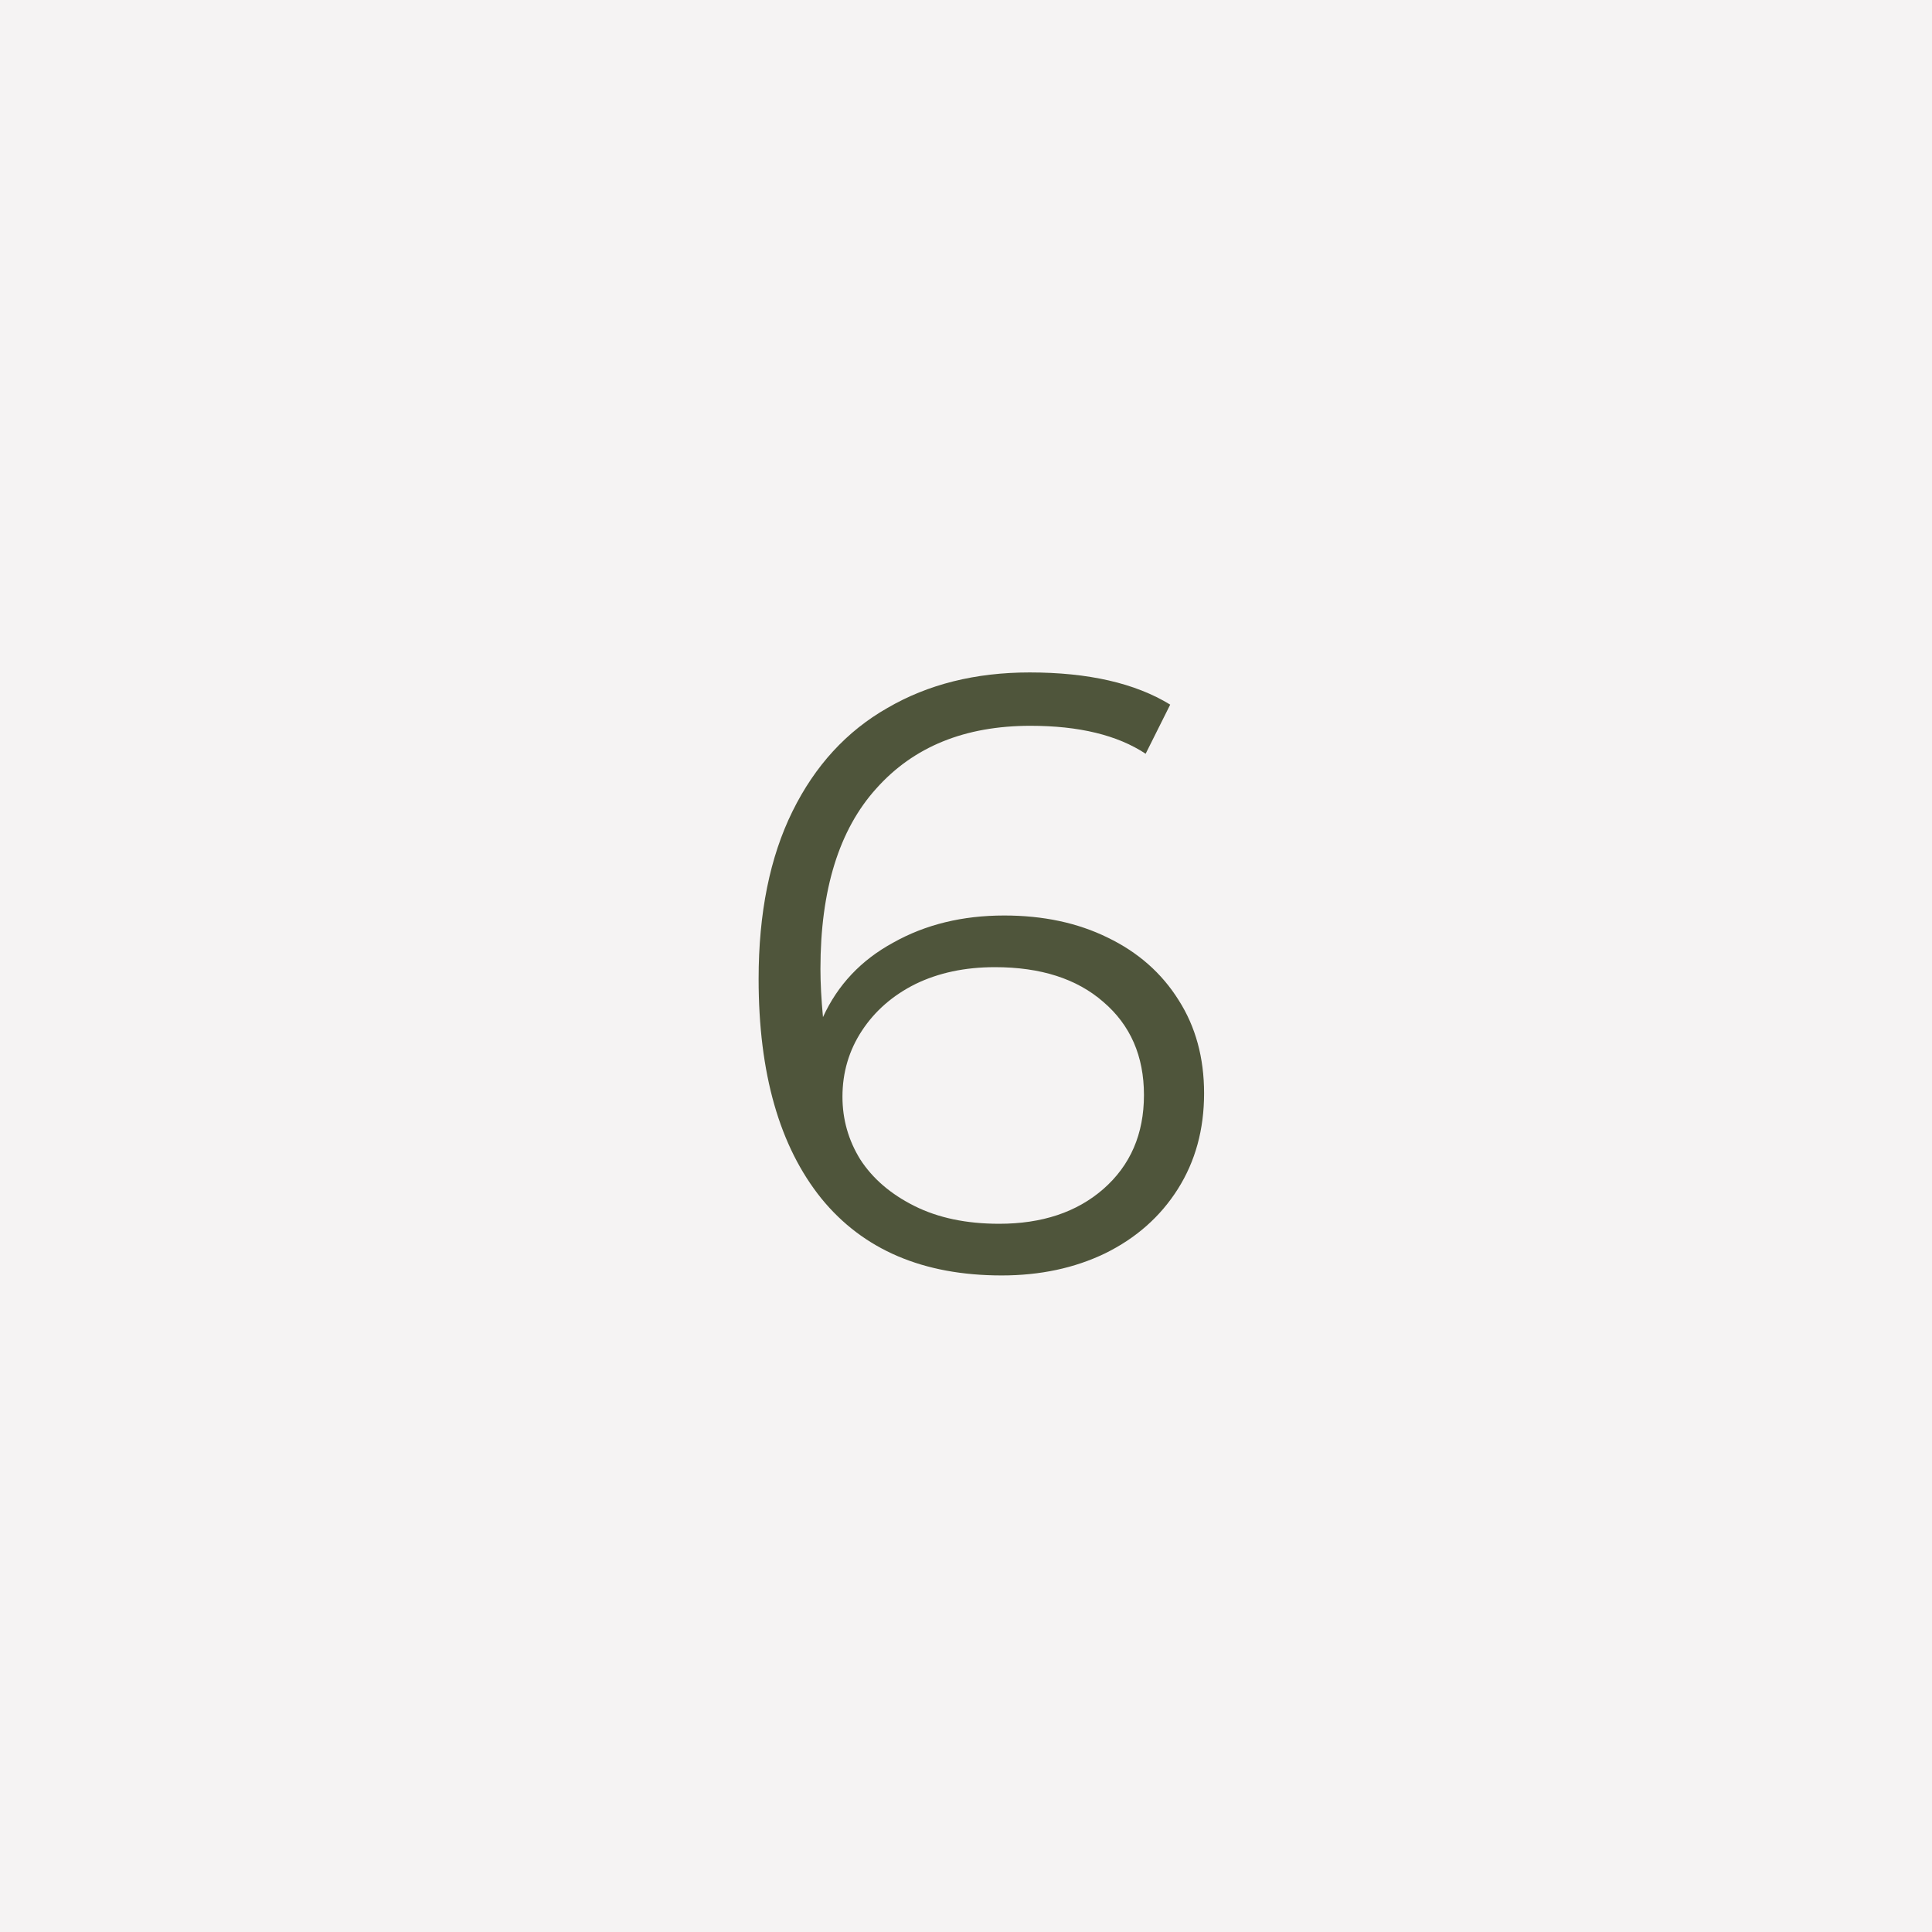<svg width="73" height="73" viewBox="0 0 73 73" fill="none" xmlns="http://www.w3.org/2000/svg">
<path d="M0 0H73V73H0V0Z" fill="#F5F3F3"/>
<path d="M37.944 34.592C39.416 34.592 40.717 34.869 41.848 35.424C43 35.979 43.896 36.768 44.536 37.792C45.176 38.795 45.496 39.968 45.496 41.312C45.496 42.677 45.165 43.883 44.504 44.928C43.843 45.973 42.925 46.784 41.752 47.36C40.6 47.915 39.299 48.192 37.848 48.192C34.883 48.192 32.611 47.221 31.032 45.28C29.453 43.317 28.664 40.555 28.664 36.992C28.664 34.496 29.091 32.384 29.944 30.656C30.797 28.928 31.992 27.627 33.528 26.752C35.064 25.856 36.856 25.408 38.904 25.408C41.123 25.408 42.893 25.813 44.216 26.624L43.288 28.48C42.221 27.776 40.771 27.424 38.936 27.424C36.461 27.424 34.52 28.213 33.112 29.792C31.704 31.349 31 33.621 31 36.608C31 37.141 31.032 37.749 31.096 38.432C31.651 37.216 32.536 36.277 33.752 35.616C34.968 34.933 36.365 34.592 37.944 34.592ZM37.752 46.24C39.373 46.24 40.685 45.803 41.688 44.928C42.712 44.032 43.224 42.848 43.224 41.376C43.224 39.904 42.712 38.731 41.688 37.856C40.685 36.981 39.32 36.544 37.592 36.544C36.461 36.544 35.459 36.757 34.584 37.184C33.731 37.611 33.059 38.197 32.568 38.944C32.077 39.691 31.832 40.523 31.832 41.44C31.832 42.293 32.056 43.083 32.504 43.808C32.973 44.533 33.656 45.12 34.552 45.568C35.448 46.016 36.515 46.24 37.752 46.24Z" fill="#4F553B"/>
</svg>
